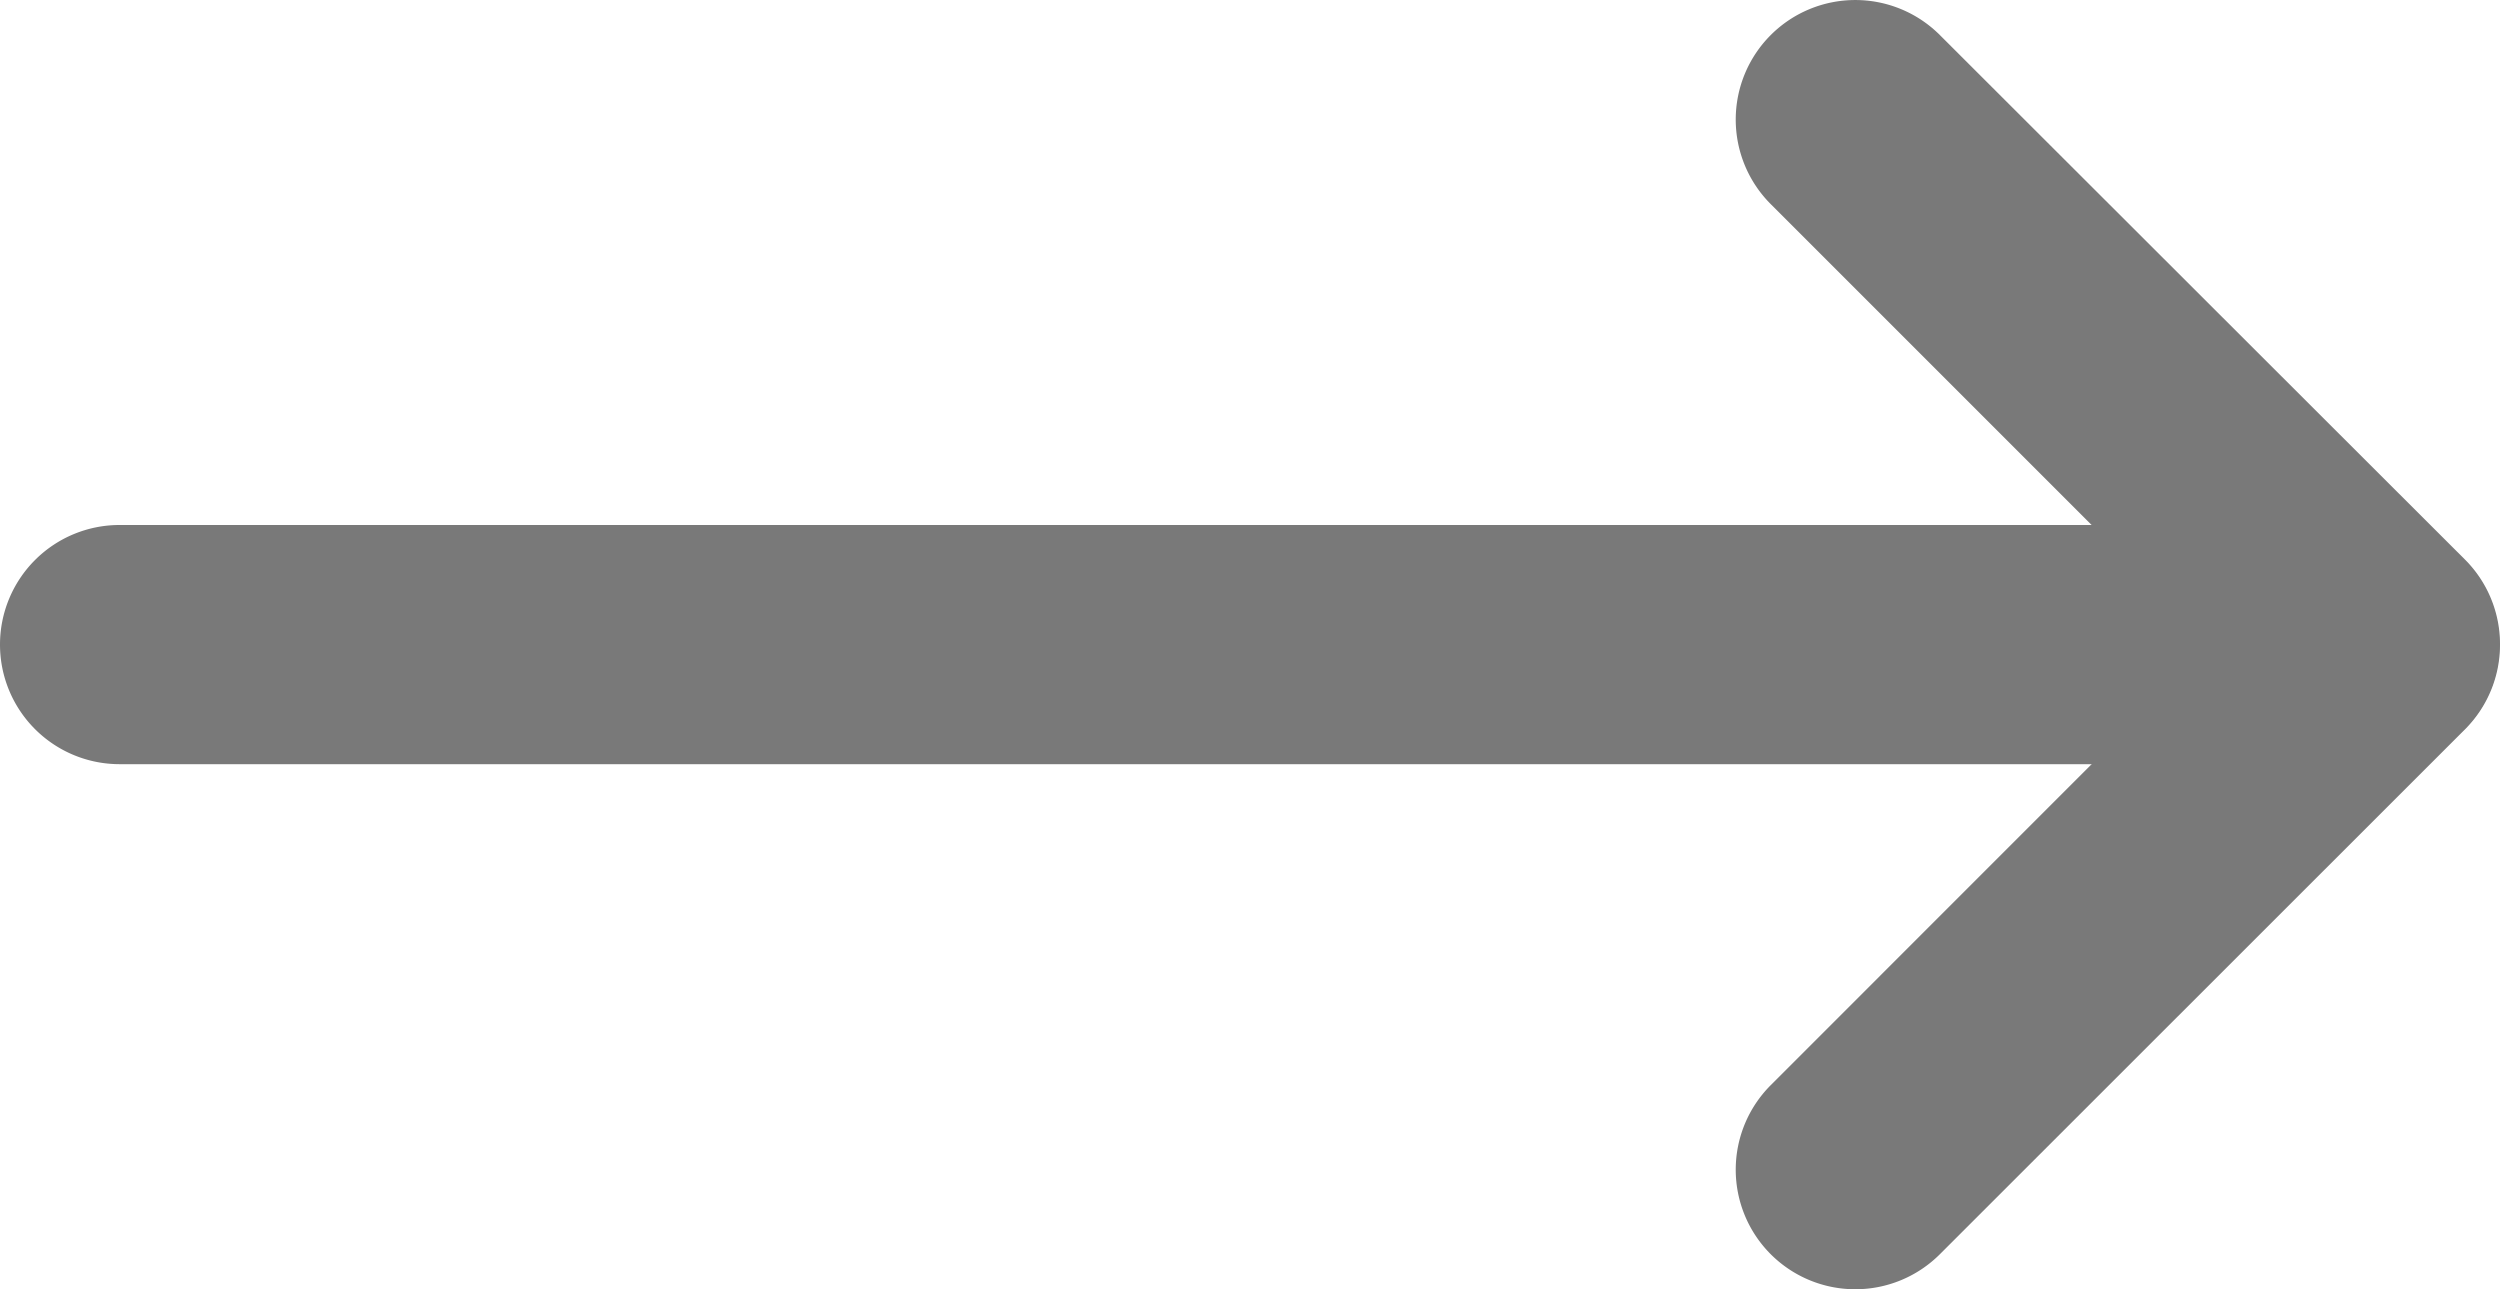 <svg xmlns="http://www.w3.org/2000/svg" width="20.905" height="10.781" viewBox="0 0 20.905 10.781">
  <g id="Icon_feather-arrow-down-circle" data-name="Icon feather-arrow-down-circle" transform="translate(1 9.781) rotate(-90)">
    <path id="Pfad_126" data-name="Pfad 126" d="M4.391,5.391A1,1,0,0,1,3.684,5.1L-.707.707a1,1,0,0,1,0-1.414,1,1,0,0,1,1.414,0L4.391,2.976,8.074-.707a1,1,0,0,1,1.414,0,1,1,0,0,1,0,1.414L5.1,5.1A1,1,0,0,1,4.391,5.391Z" transform="translate(0 14.514)" fill="#797979"/>
    <path id="Pfad_127" data-name="Pfad 127" d="M0,19.9a1,1,0,0,1-1-1V0A1,1,0,0,1,0-1,1,1,0,0,1,1,0V18.9A1,1,0,0,1,0,19.9Z" transform="translate(4.391)" fill="#797979"/>
  </g>
</svg>
